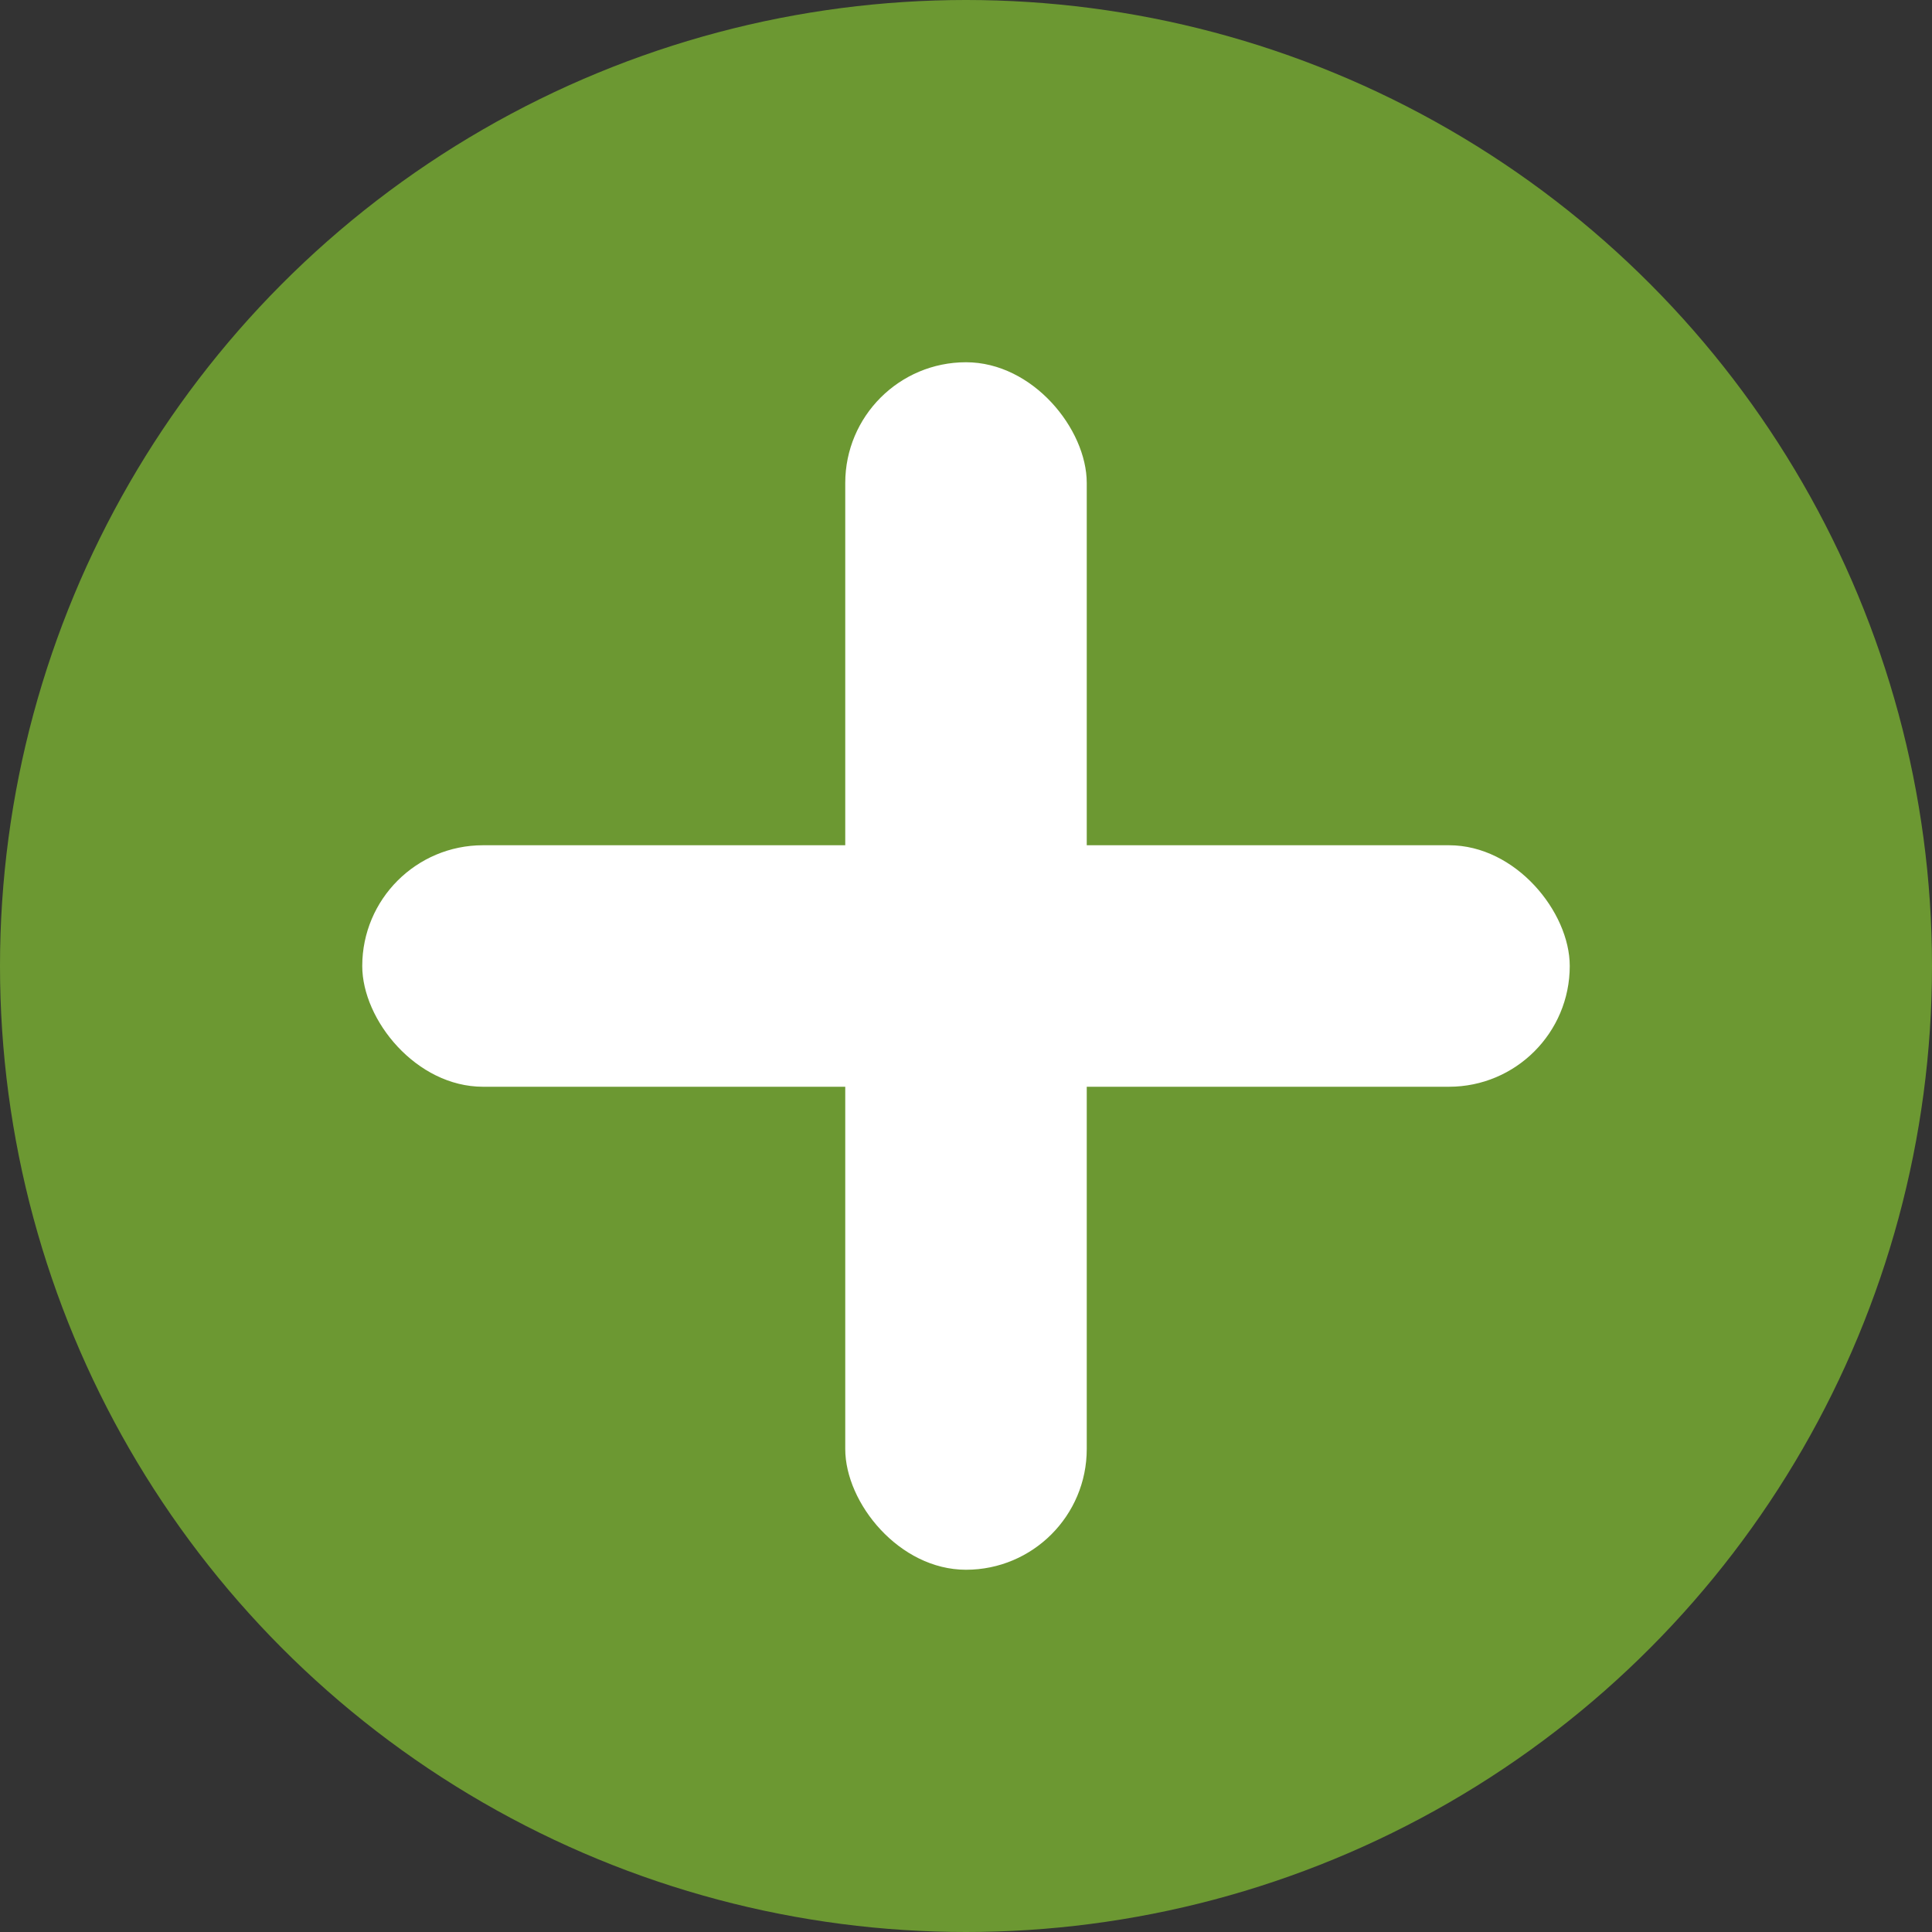 <svg width="16" height="16" version="1.1" xmlns="http://www.w3.org/2000/svg">
 <rect width="100%" height="100%" fill="#333333" stroke="none"/>
 <circle cx="8" cy="8" r="8" style="fill:#6c9832"/>
 <rect x="3" y="7" width="10" height="2" rx="1" ry="1" style="fill:#ffffff"/>
 <rect x="7" y="3" width="2" height="10" rx="1" ry="1" style="fill:#ffffff"/>
</svg>
